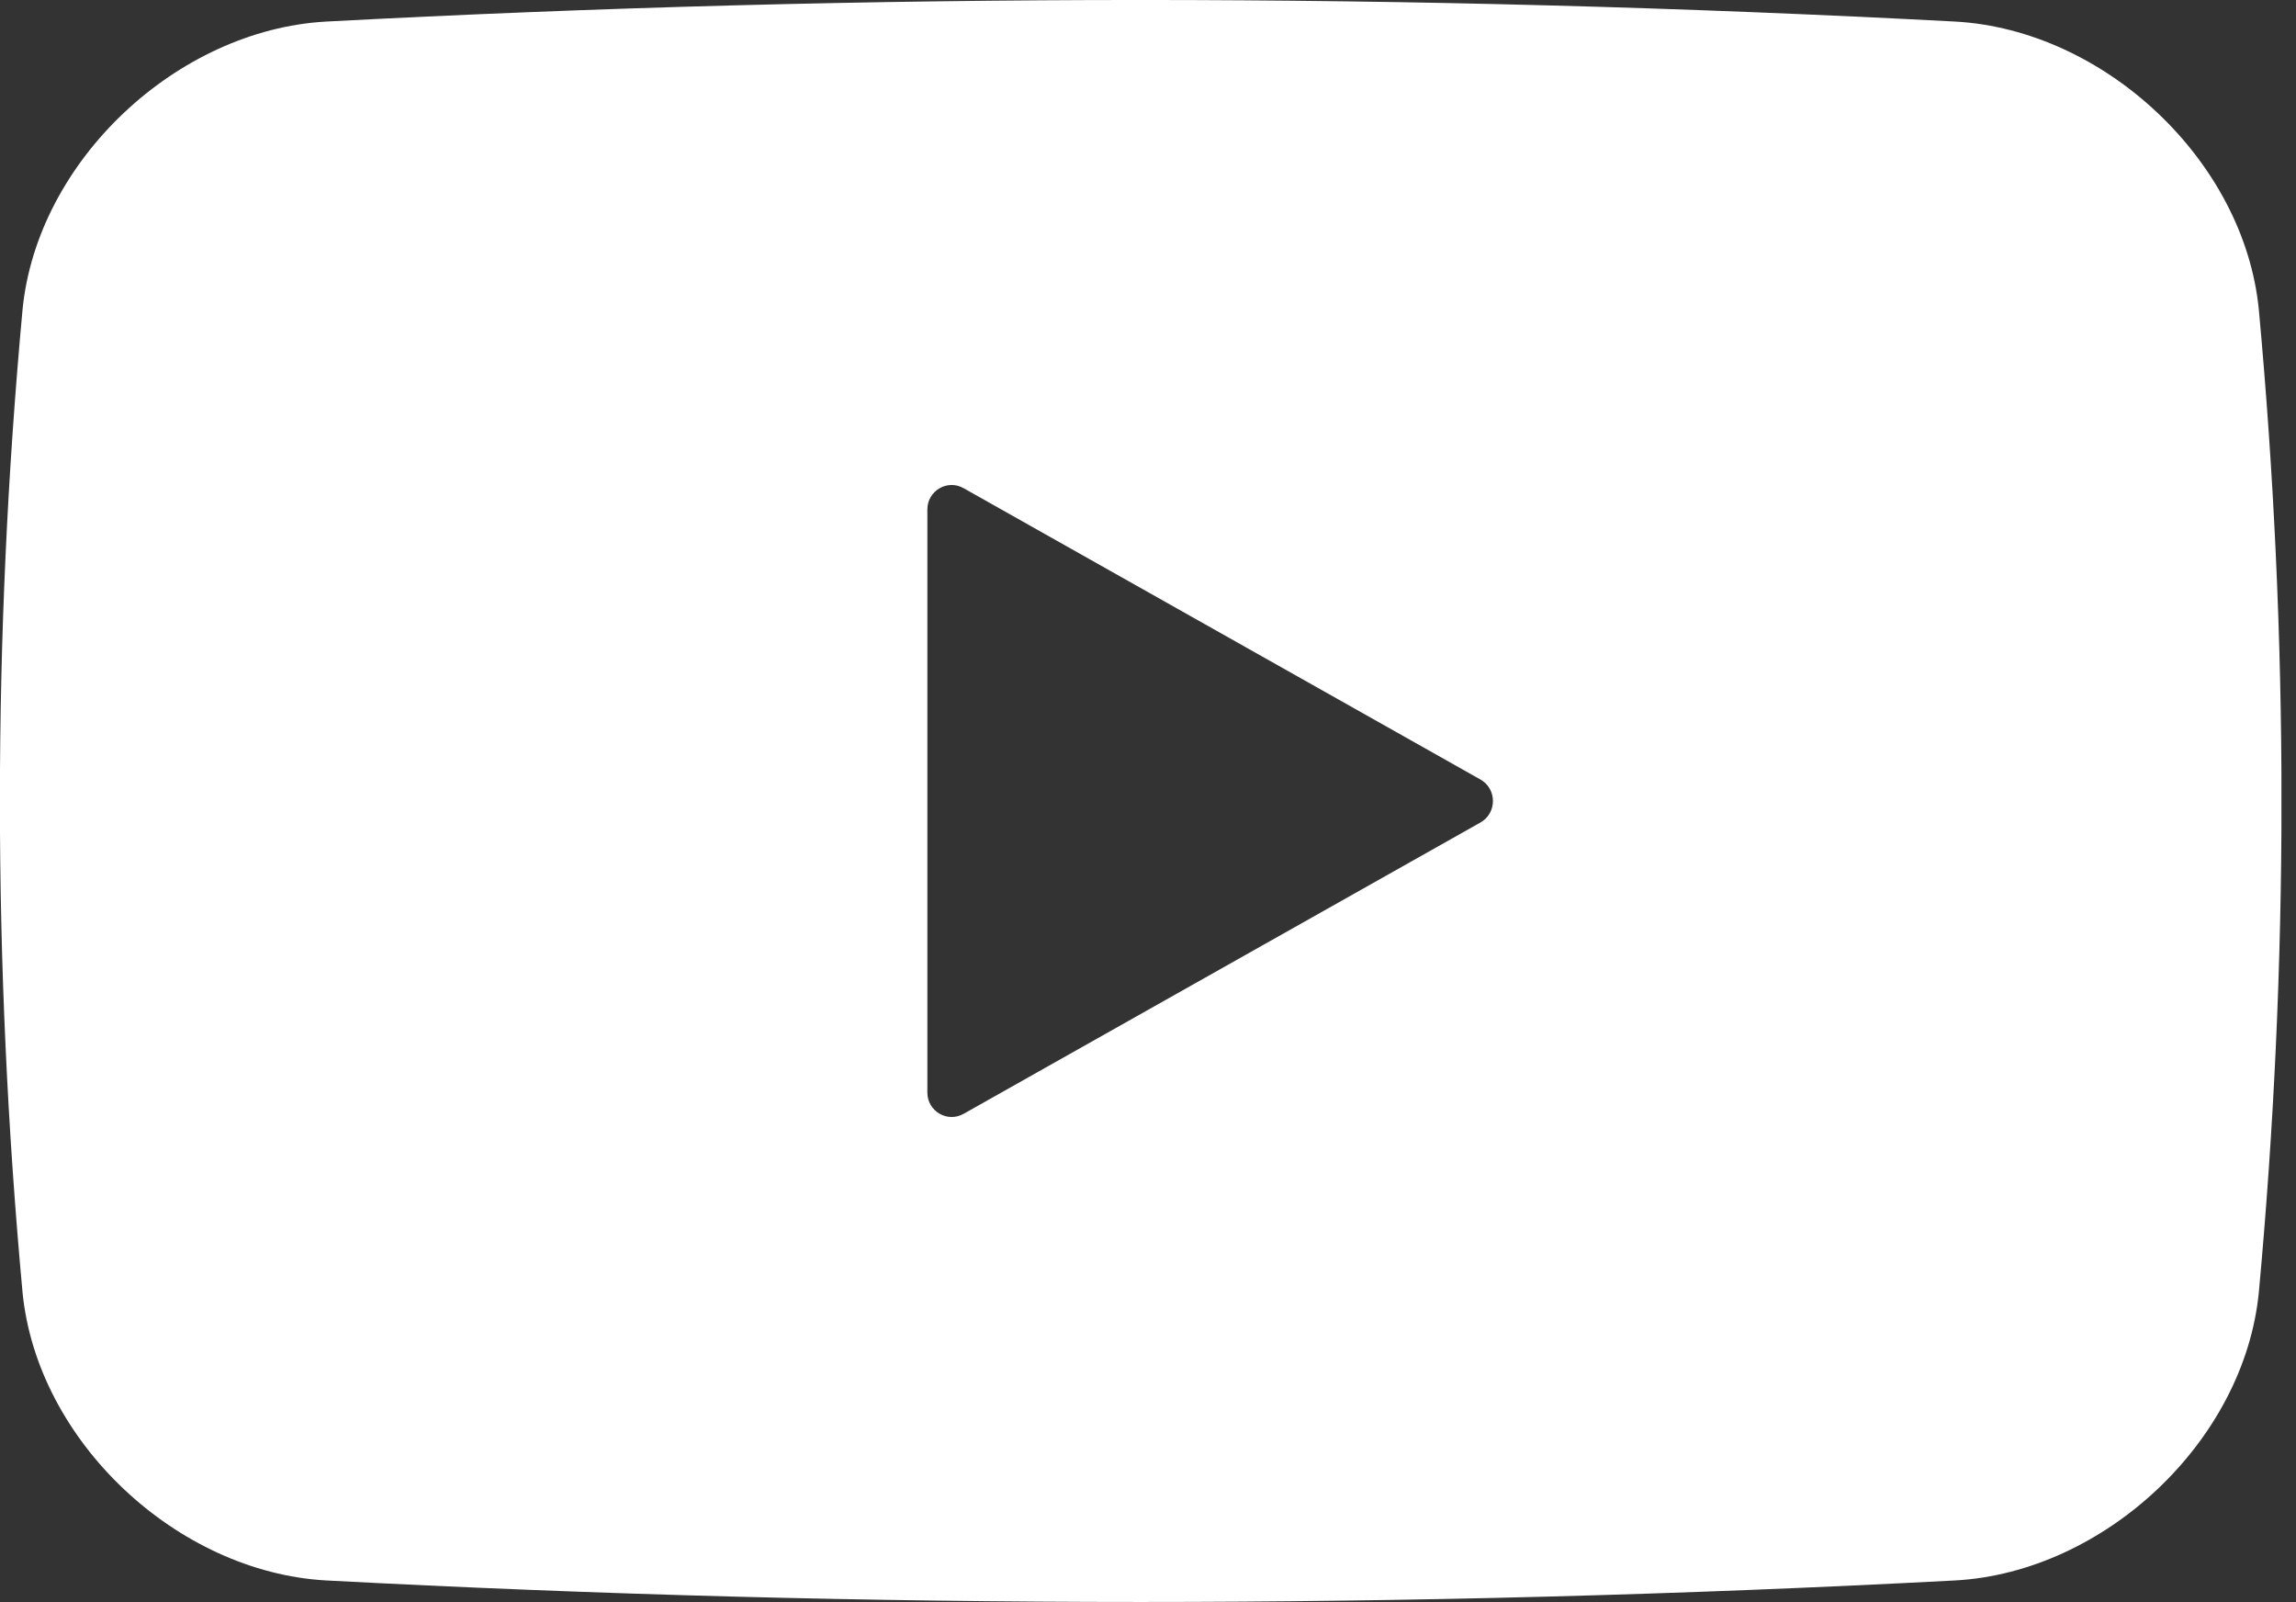 <svg width="43" height="30" viewBox="0 0 43 30" fill="none" xmlns="http://www.w3.org/2000/svg">
<rect x="0" y="0" width="43" height="30" fill="#333333" stroke="none"/>
<g clip-path="url(#clip0_2240_1642)">
<path d="M42.304 5.799C42.031 3.007 39.411 0.56 36.621 0.404C26.445 -0.135 16.275 -0.135 6.105 0.404C3.316 0.56 0.695 3.007 0.422 5.799C-0.143 11.934 -0.143 18.063 0.422 24.198C0.695 26.989 3.316 29.437 6.105 29.593C16.275 30.131 26.445 30.131 36.621 29.593C39.411 29.437 42.031 26.989 42.304 24.198C42.87 18.063 42.87 11.934 42.304 5.799ZM27.726 15.401L18.05 20.854C17.745 21.029 17.368 20.809 17.368 20.458V9.539C17.368 9.188 17.745 8.967 18.05 9.143L27.726 14.596C28.038 14.771 28.038 15.226 27.726 15.401Z" fill="white"/>
</g>
<defs>
<clipPath id="clip0_2240_1642">
<rect width="42.727" height="30" fill="white"/>
</clipPath>
</defs>
</svg>
